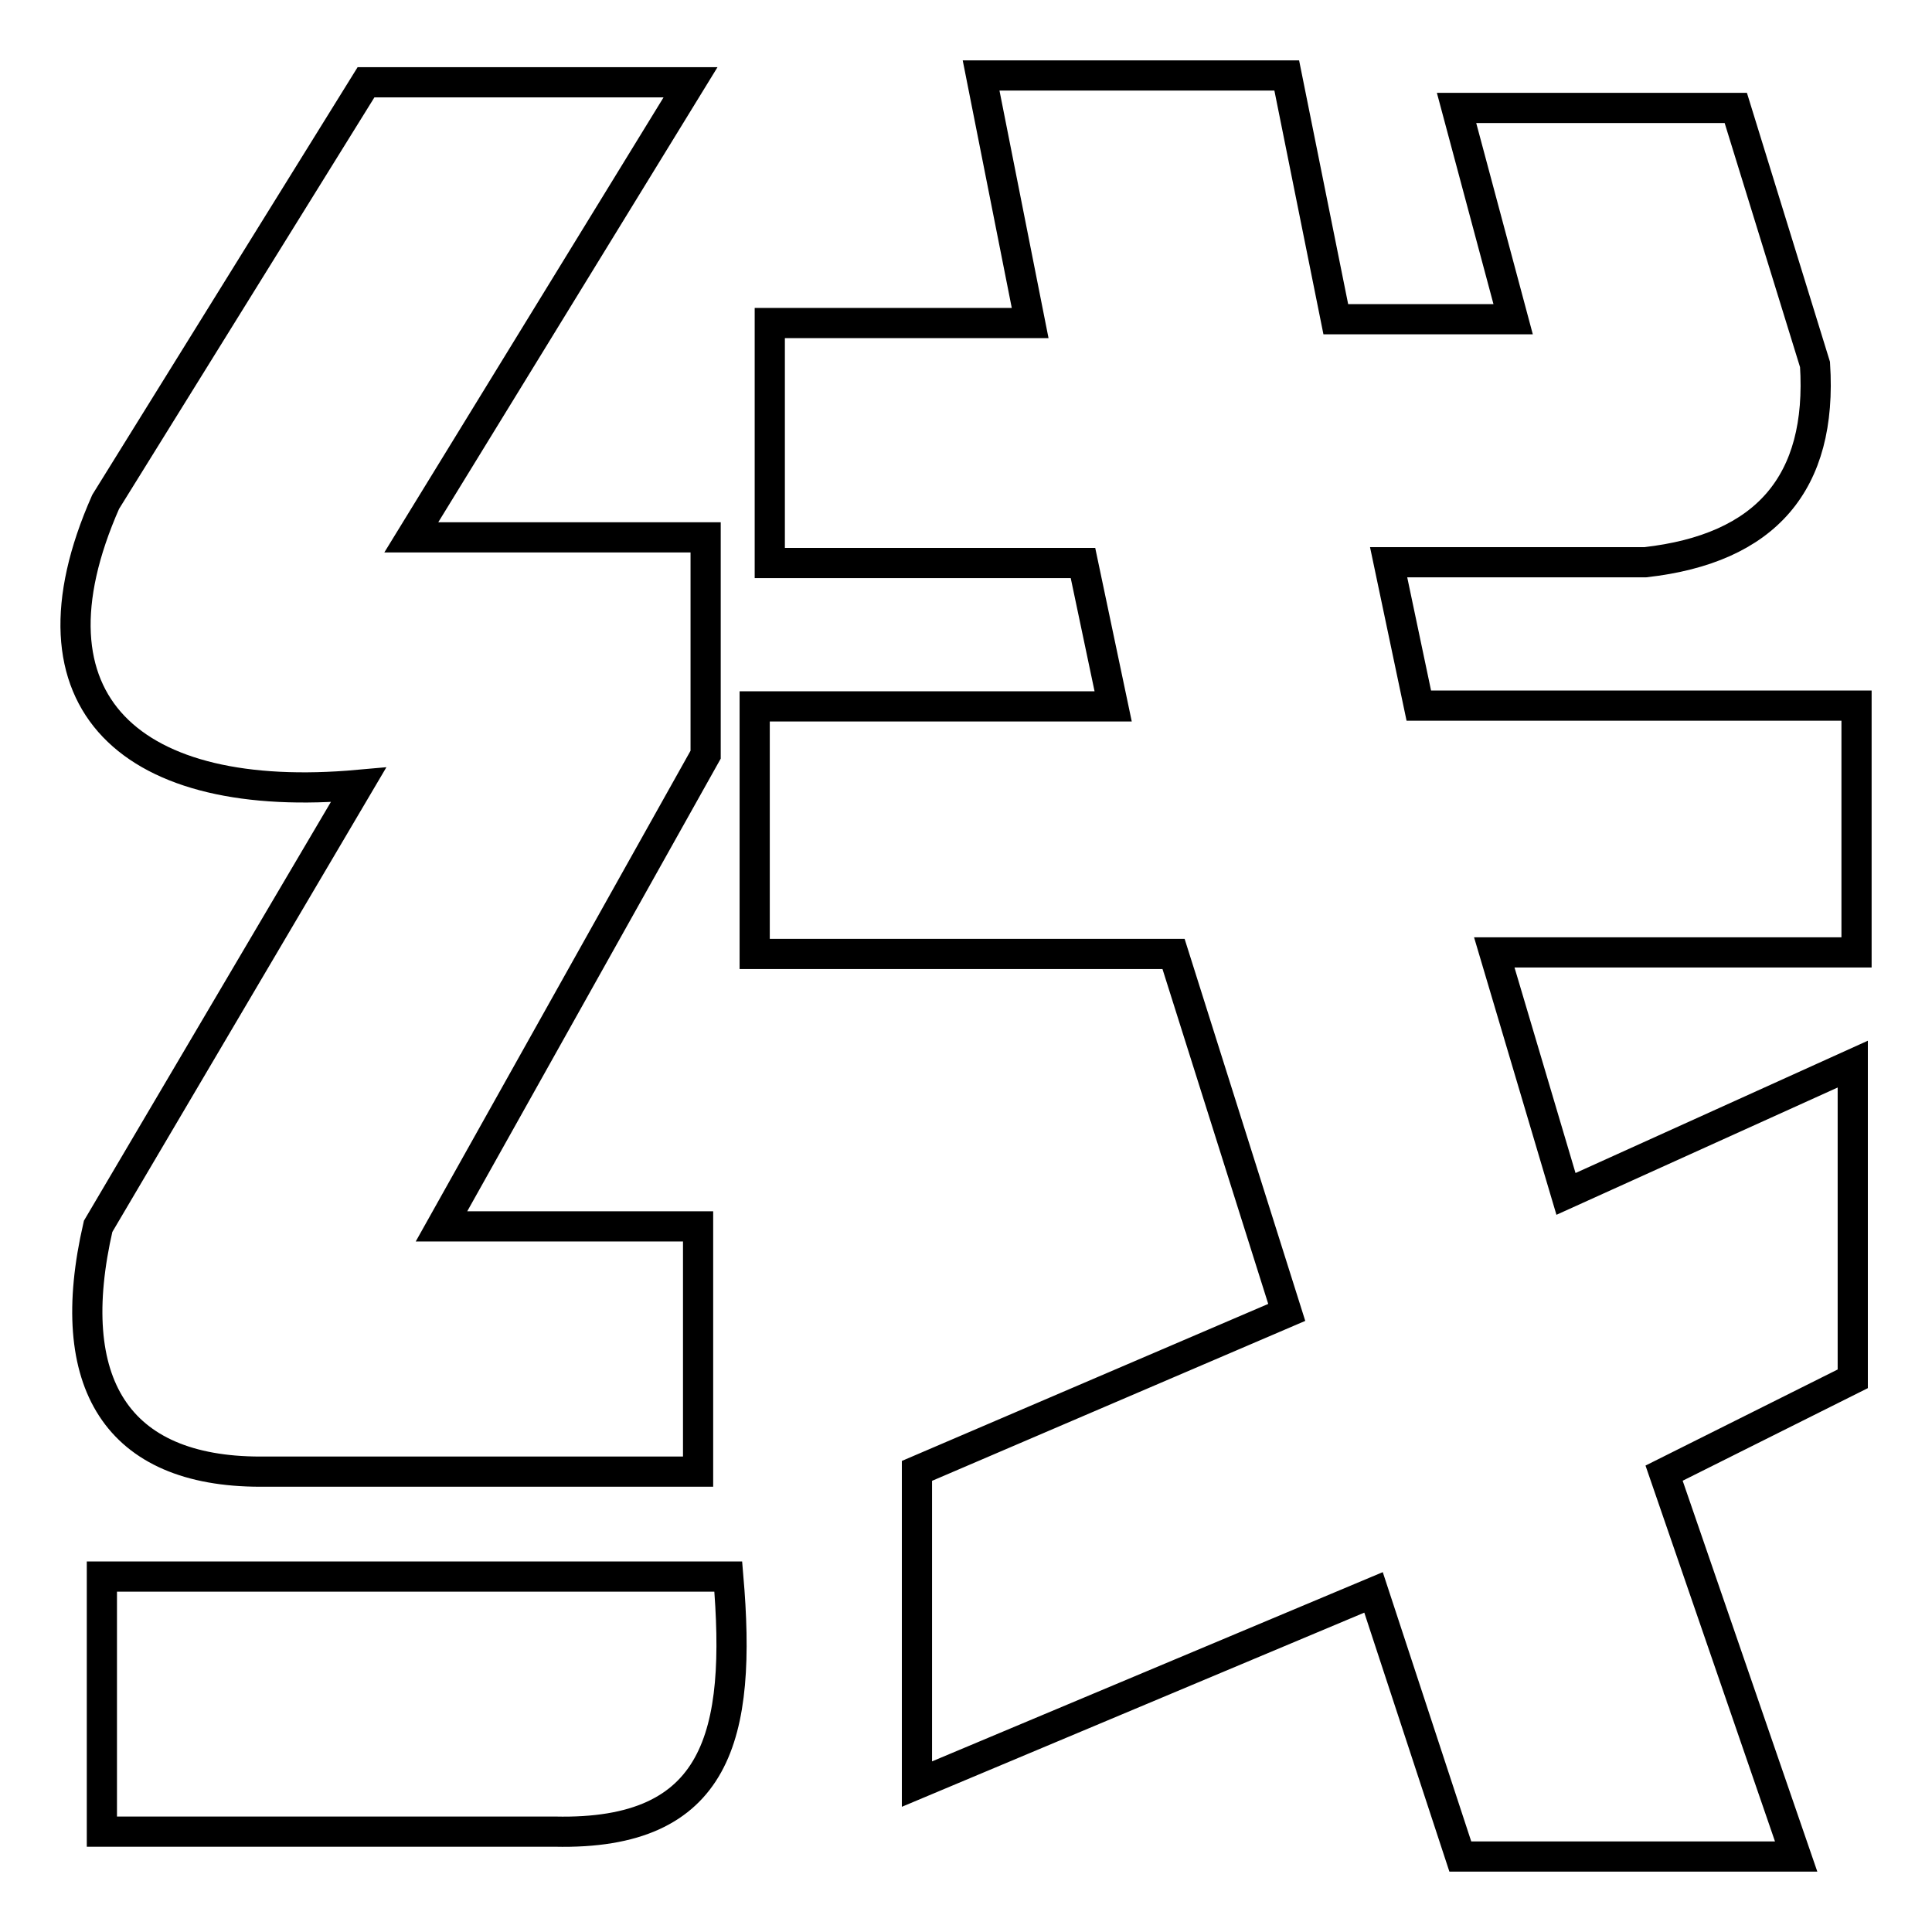 <?xml version="1.0" encoding="utf-8"?>
<!-- Svg Vector Icons : http://www.onlinewebfonts.com/icon -->
<!DOCTYPE svg PUBLIC "-//W3C//DTD SVG 1.1//EN" "http://www.w3.org/Graphics/SVG/1.1/DTD/svg11.dtd">
<svg version="1.1" xmlns="http://www.w3.org/2000/svg" xmlns:xlink="http://www.w3.org/1999/xlink" x="0px" y="0px" viewBox="0 0 256 256" enable-background="new 0 0 256 256" xml:space="preserve">
<g><g><path stroke-width="4" fill-opacity="0" stroke="#000000"  d="M73.5,242.7c21.7,0.5,24.8-12.8,23-33.8h-83v33.8H73.5z M58.5,162.5l35-62.5V71.2h-39l37-60.3h-43L14,66.5C2.2,93.2,17.5,106.7,47.5,104L13,162.5C8.2,183.3,15.5,195,34.5,195h58v-32.5L58.5,162.5L58.5,162.5z M246,93.5h-58l-4-19h34c16-1.8,23.5-10.5,22.5-26.2l-10.5-34h-37l7.5,28H177L170.5,10H130l6.5,32.8H102v31.8h41.5l4,19H100v32.8h55.5l15,47.5l-49,21v41.5L182,211l11.5,35H238l-17.5-50.8l25-12.5V141l-38,17.2l-9.5-32h48V93.5L246,93.5z"/></g></g>
</svg>